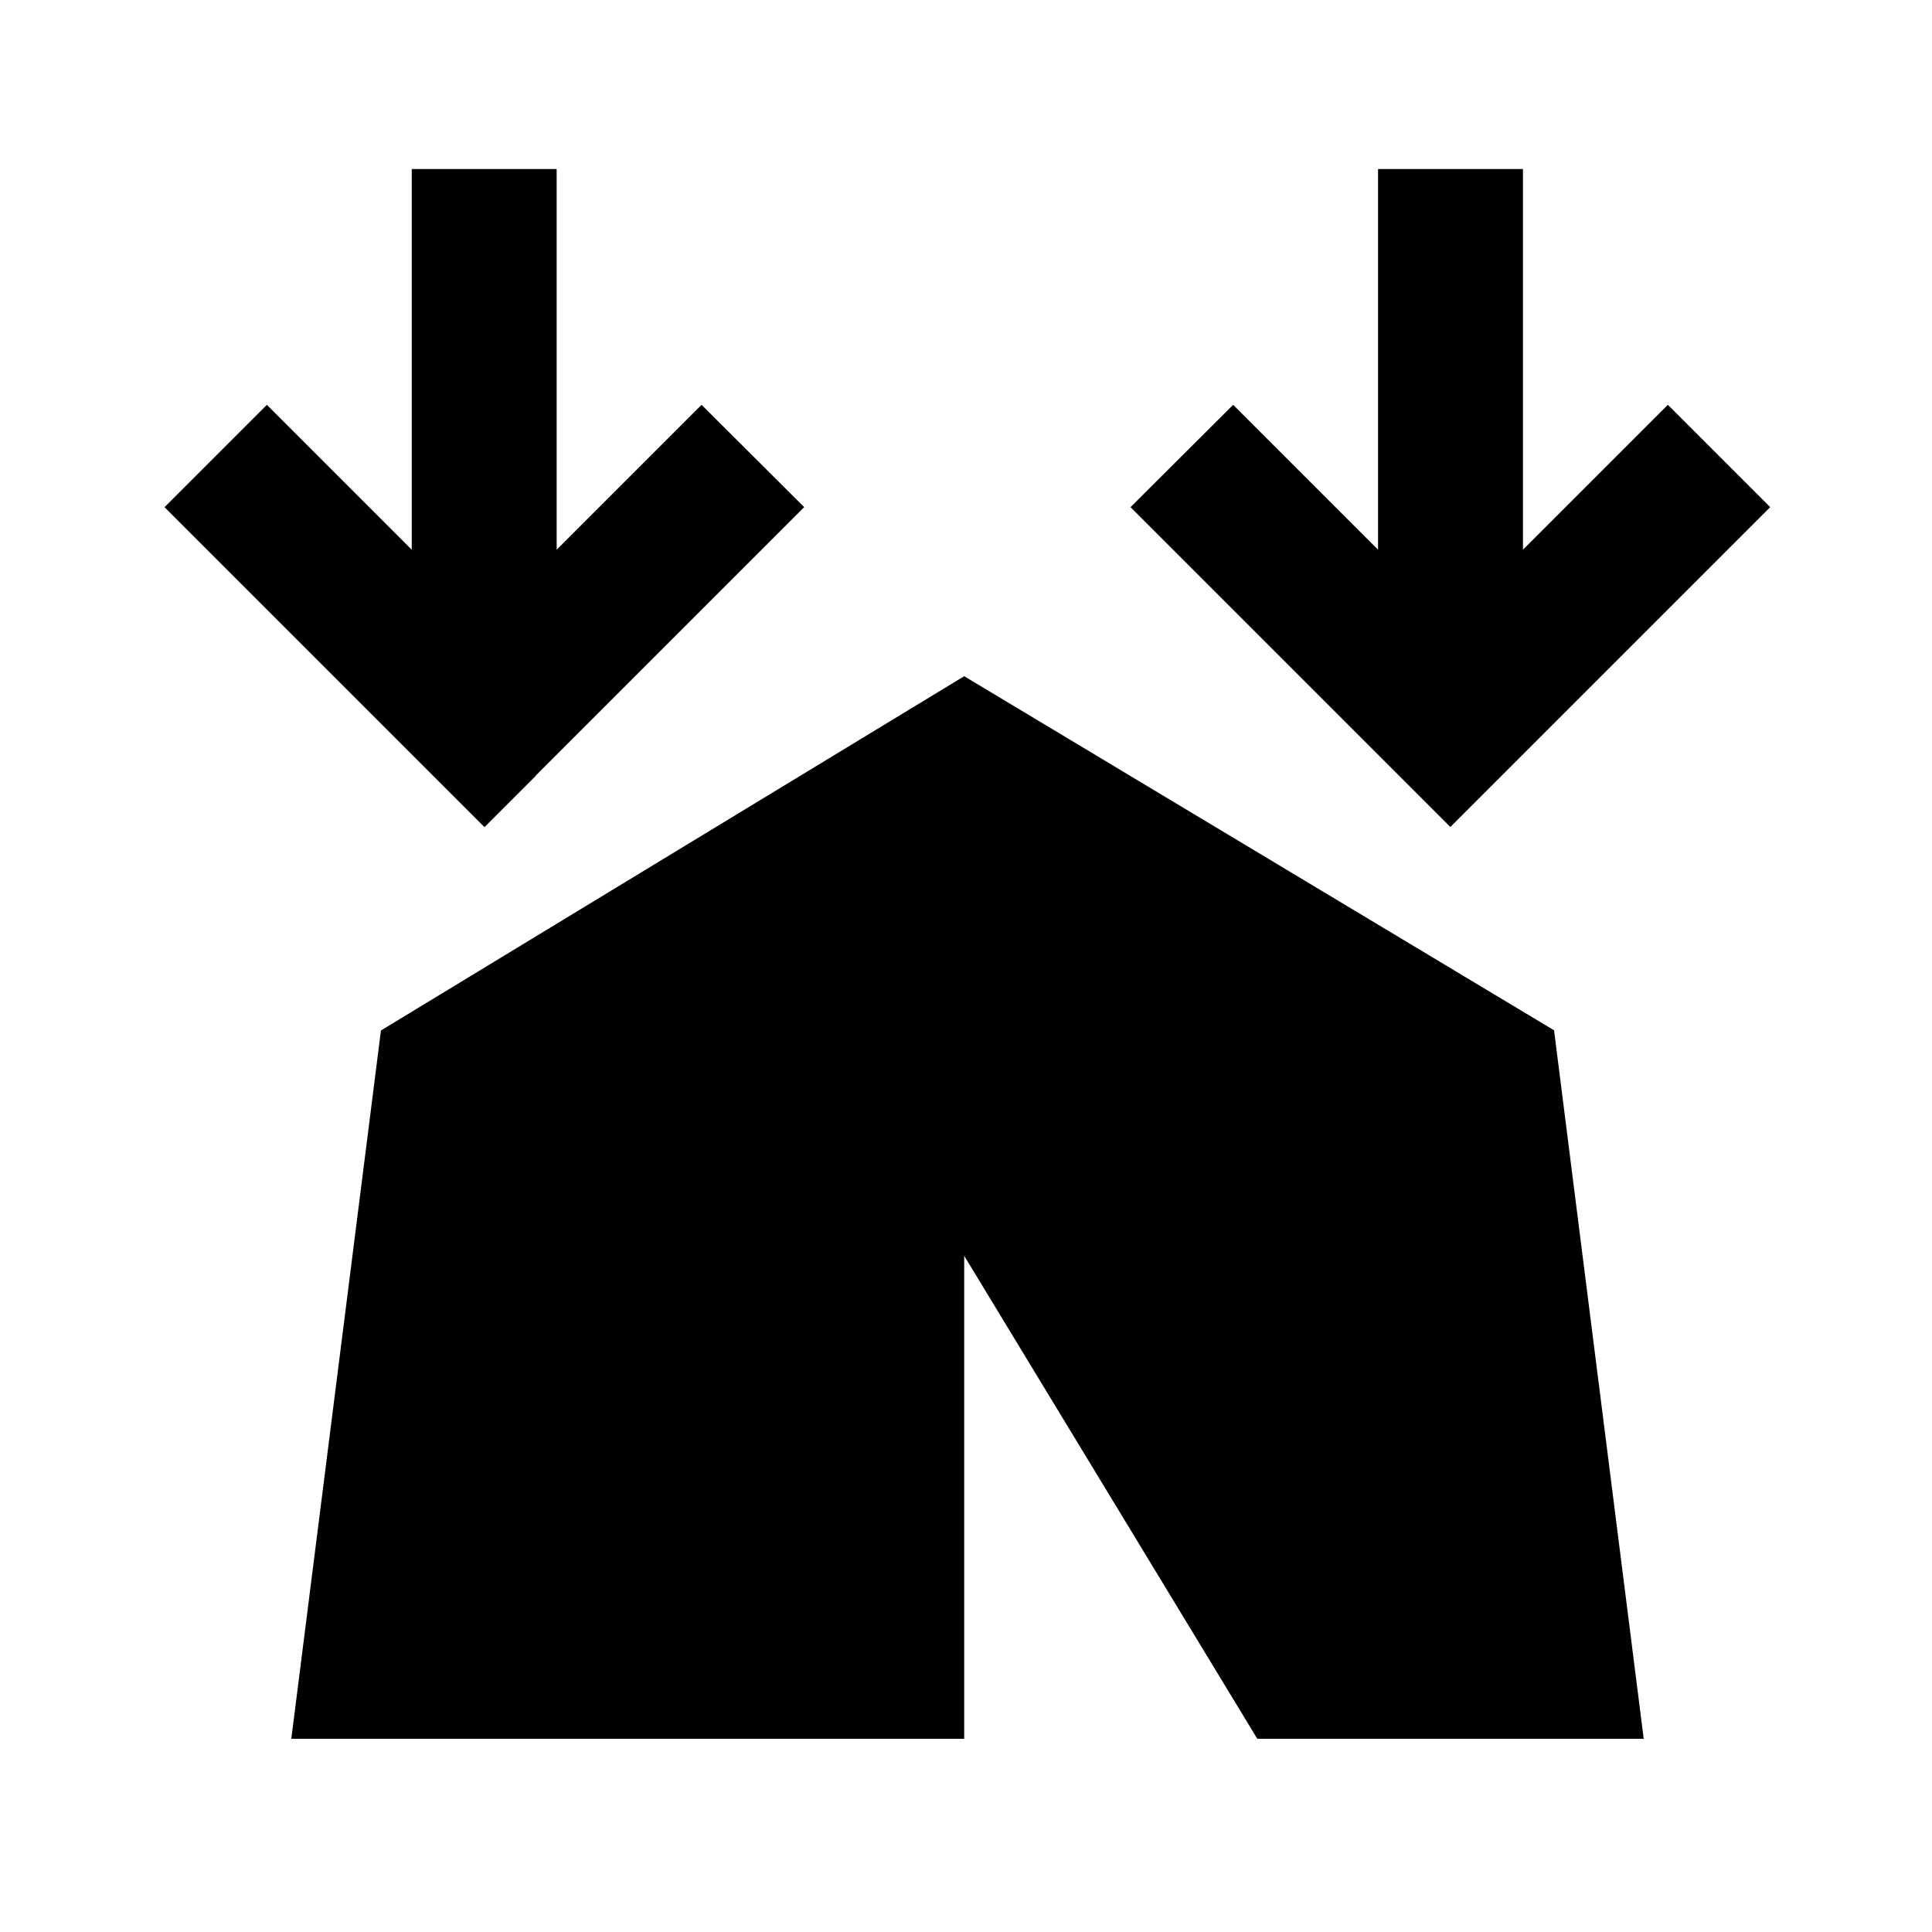 <svg xmlns="http://www.w3.org/2000/svg" viewBox="0 0 640 640"><!--! Font Awesome Pro 7.1.0 by @fontawesome - https://fontawesome.com License - https://fontawesome.com/license (Commercial License) Copyright 2025 Fonticons, Inc. --><path fill="currentColor" d="M177.4 257C234.6 199.8 264.2 170.2 266.4 168L232.4 134.1C223.4 143.1 207.4 159.1 184.4 182.1L184.4 56L136.4 56L136.4 182.1C113.4 159.1 97.4 143.1 88.4 134.1L54.5 168C56.6 170.1 86.3 199.8 143.5 257L160.5 274L177.5 257zM480.4 274C482.5 271.9 512.2 242.2 569.4 185L586.4 168L552.5 134.1C543.5 143.1 527.5 159.1 504.5 182.1L504.5 56L456.5 56L456.5 182.1C433.5 159.1 417.5 143.1 408.5 134.1L374.5 168C376.6 170.1 406.3 199.8 463.5 257L480.5 274zM126.2 341.3L96.5 576L319.4 576L319.4 416L416.5 576L544.5 576L514.8 341.3L319.4 224L126.3 341.3z"/></svg>